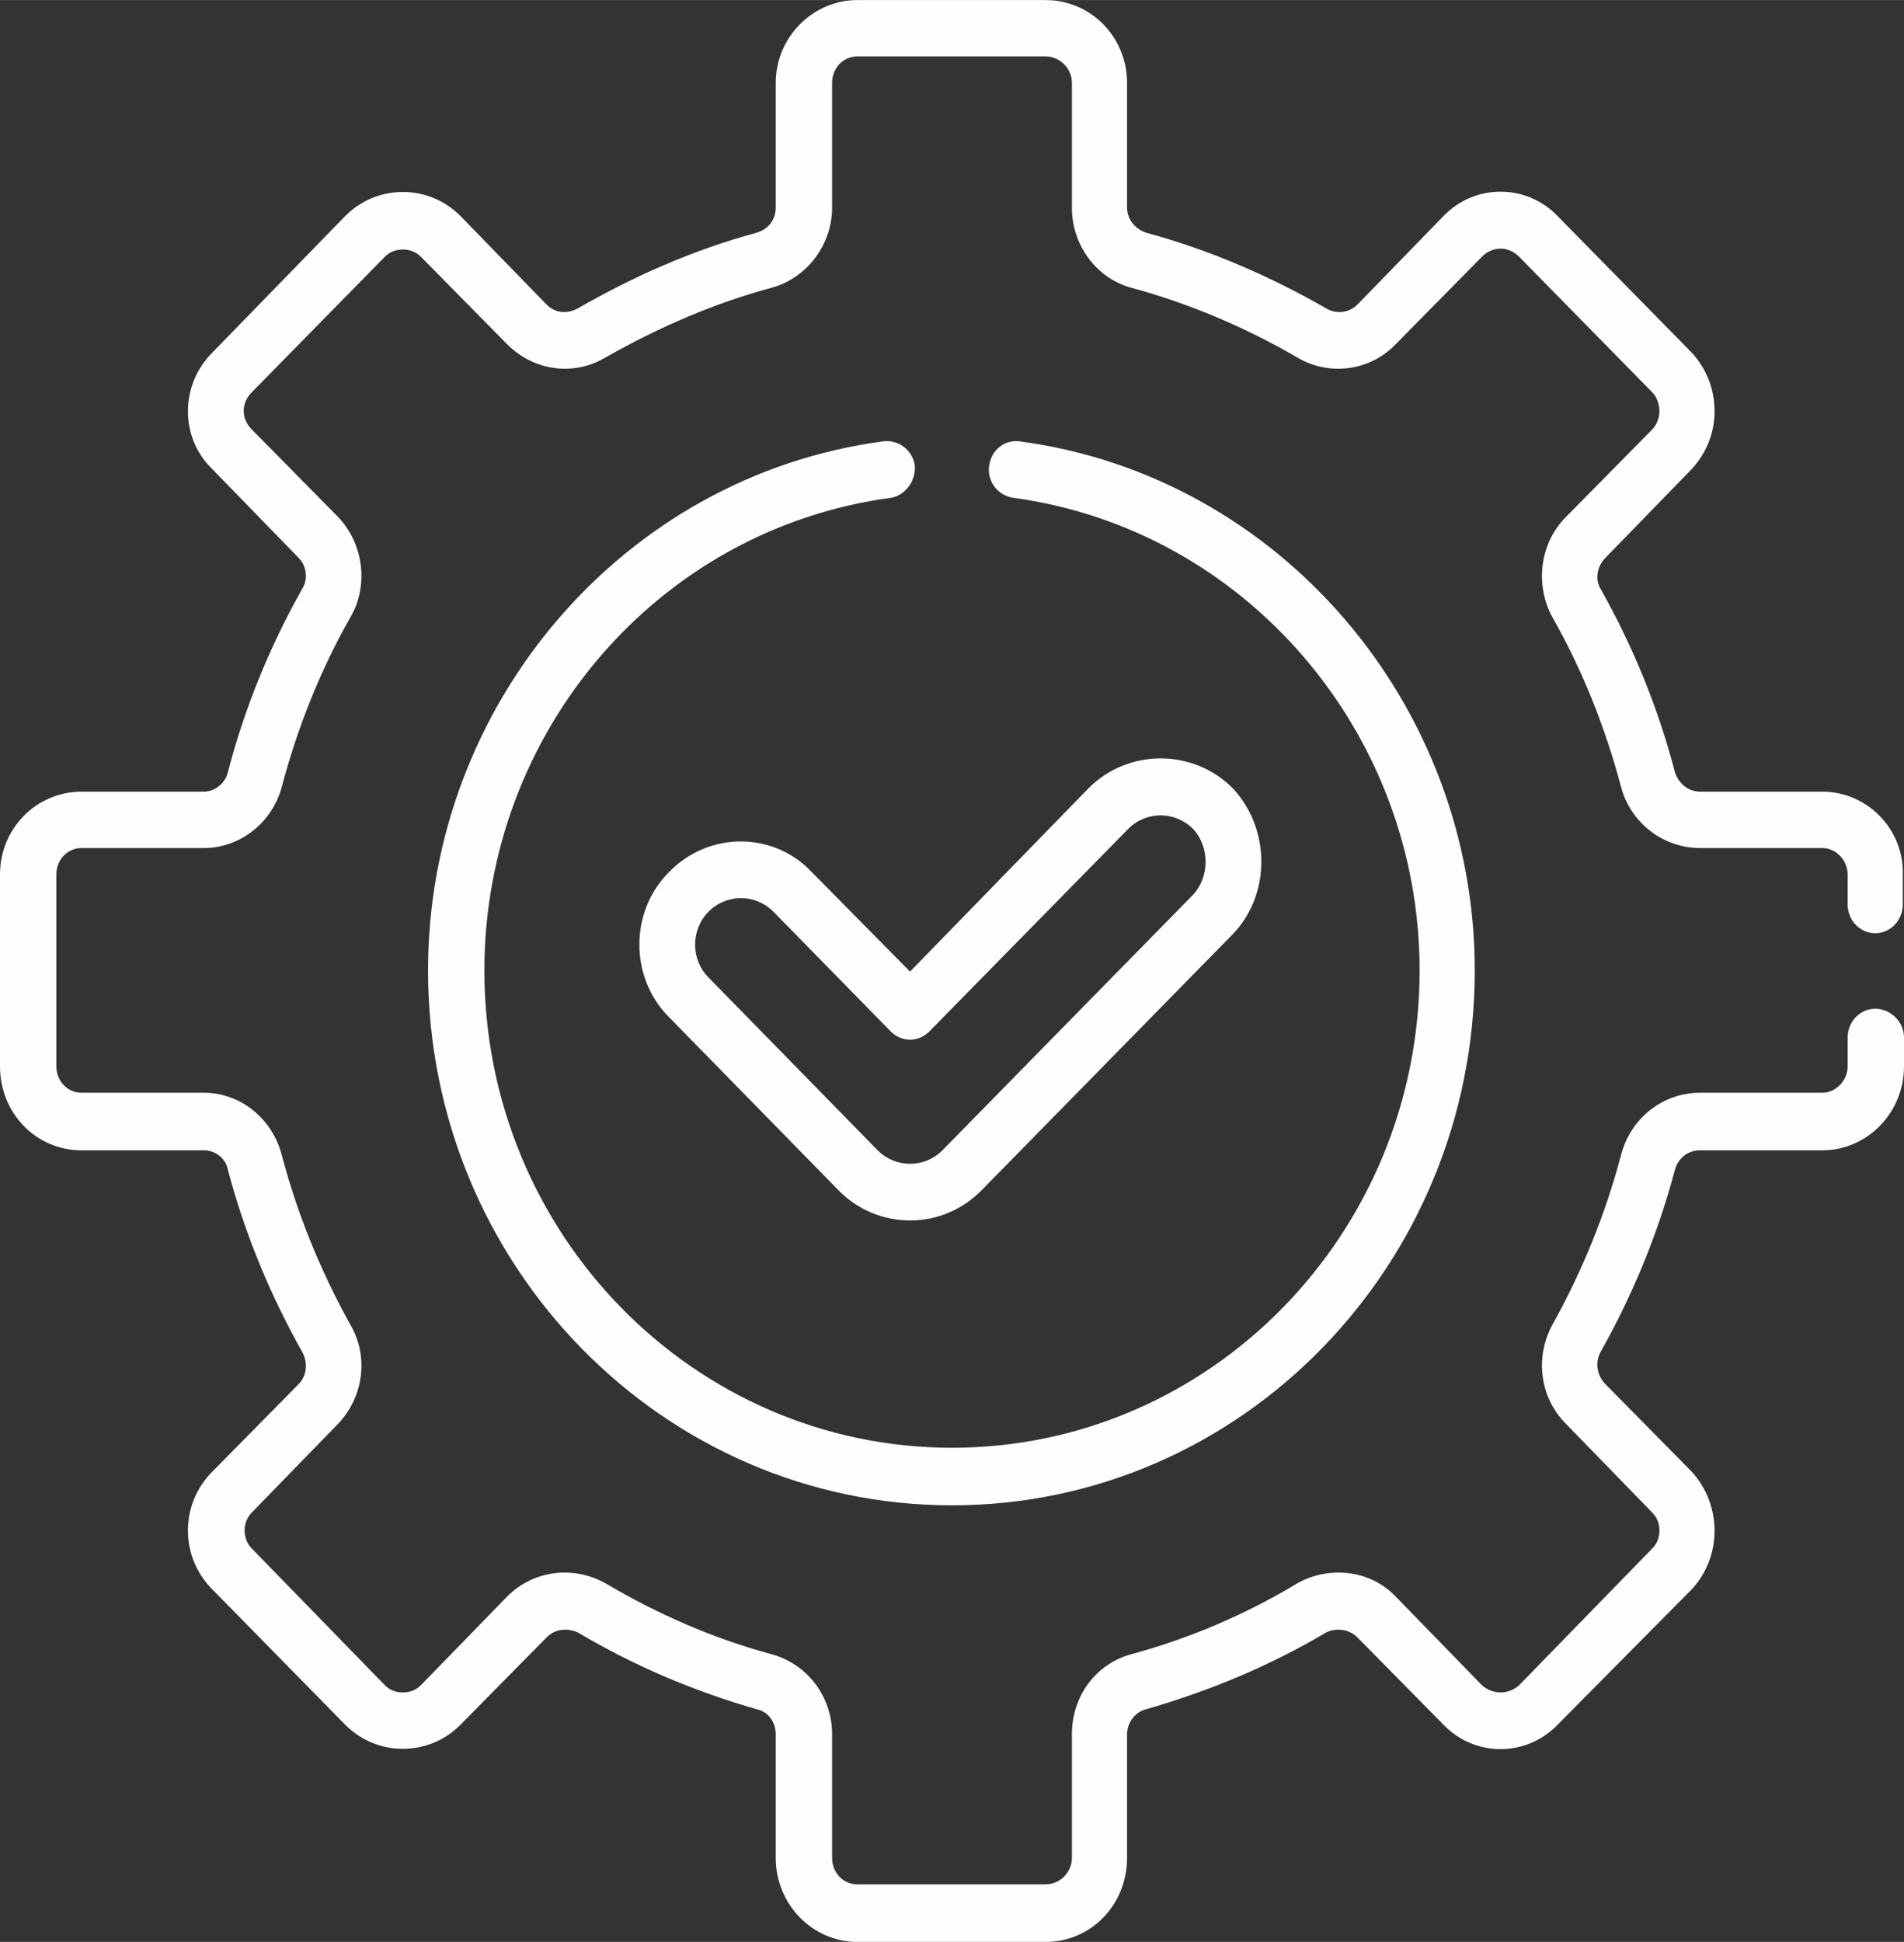 <?xml version="1.0" encoding="UTF-8"?>
<!DOCTYPE svg PUBLIC "-//W3C//DTD SVG 1.1//EN" "http://www.w3.org/Graphics/SVG/1.1/DTD/svg11.dtd">
<!-- Creator: CorelDRAW X7 -->
<svg xmlns="http://www.w3.org/2000/svg" xml:space="preserve" width="15.875mm" height="16.186mm" version="1.1" style="shape-rendering:geometricPrecision; text-rendering:geometricPrecision; image-rendering:optimizeQuality; fill-rule:evenodd; clip-rule:evenodd"
viewBox="0 0 1588 1619"
 xmlns:xlink="http://www.w3.org/1999/xlink">
 <rect x="0" y="0" width="1588" height="1619" fill="#333333" stroke="none"/>
 <defs>
  <style type="text/css">
   <![CDATA[
    .fil0 {fill:#FEFEFE}
   ]]>
  </style>
 </defs>
 <g id="Capa_x0020_1">
  <g id="_2362115637184">
   <path class="fil0" d="M558 727c-33,33 -33,88 0,121l141 144c33,34 87,34 120,0l209 -213c32,-33 32,-88 0,-122 -33,-33 -87,-33 -120,0l-149 153 -82 -83c-32,-34 -86,-34 -119,0zm217 133l166 -169c15,-15 39,-15 54,0 14,15 14,40 0,55l-209 213c-15,15 -39,15 -54,0l-141 -144c-15,-15 -15,-40 0,-55 15,-15 39,-15 54,0l98 100c9,9 23,9 32,0z"/>
   <path class="fil0" d="M1520 660l-102 0c-10,0 -18,-7 -21,-16 -14,-54 -35,-105 -62,-153 -5,-8 -3,-19 4,-26l72 -74c12,-13 19,-30 19,-48 0,-19 -7,-36 -19,-49l-112 -114c-26,-27 -69,-27 -95,0l-72 74c-7,7 -18,8 -26,3 -47,-27 -98,-49 -150,-63 -9,-3 -16,-11 -16,-21l0 -104c0,-38 -30,-69 -68,-69l-157 0c-37,0 -68,31 -68,69l0 104c0,10 -6,18 -16,21 -52,14 -102,36 -149,63 -9,5 -19,4 -26,-3l-72 -74c-13,-13 -30,-20 -48,-20 -18,0 -35,7 -48,20l-111 114c-27,27 -27,71 0,97l72 74c7,7 8,18 3,26 -27,48 -48,99 -62,153 -2,9 -11,16 -20,16l-102 0c-38,0 -68,31 -68,69l0 160c0,39 30,70 68,70l102 0c9,0 18,6 20,16 14,53 35,104 62,152 5,9 4,20 -3,27l-72 73c-27,27 -27,71 0,98l111 113c13,13 30,20 48,20 18,0 35,-7 48,-20l72 -73c7,-7 17,-8 26,-4 47,28 97,49 149,64 10,2 16,11 16,21l0 103c0,39 31,70 68,70l157 0c38,0 68,-31 68,-70l0 -103c0,-10 7,-19 16,-21 52,-15 103,-36 150,-64 8,-4 19,-3 26,4l72 73c26,27 69,27 95,0l112 -113c12,-13 19,-30 19,-49 0,-18 -7,-36 -19,-49l-72 -73c-7,-7 -9,-18 -4,-27 27,-48 48,-99 62,-152 3,-10 11,-16 21,-16l102 0c37,0 68,-31 68,-70l0 -24c0,-13 -11,-24 -24,-24 -13,0 -23,11 -23,24l0 24c0,12 -10,22 -21,22l-102 0c-31,0 -58,21 -66,52 -13,49 -32,96 -57,141 -15,27 -11,61 11,83l72 74c4,4 6,9 6,15 0,6 -2,11 -6,15l-111 114c-9,8 -22,8 -31,0l-72 -74c-21,-22 -55,-26 -82,-11 -43,26 -90,46 -138,59 -30,8 -50,35 -50,67l0 103c0,12 -10,22 -22,22l-157 0c-12,0 -21,-10 -21,-22l0 -103c0,-32 -21,-59 -51,-67 -48,-13 -94,-33 -138,-59 -27,-15 -60,-11 -82,11l-72 74c-4,4 -9,6 -15,6 -6,0 -11,-2 -15,-6l-111 -114c-8,-8 -8,-22 0,-30l72 -74c21,-22 26,-56 10,-83 -25,-45 -44,-92 -57,-141 -8,-31 -35,-52 -65,-52l-102 0c-12,0 -21,-10 -21,-22l0 -160c0,-12 9,-22 21,-22l102 0c30,0 57,-21 65,-51 13,-49 32,-97 57,-141 16,-27 11,-62 -10,-84l-72 -73c-9,-9 -9,-22 0,-31l111 -113c4,-4 9,-6 15,-6 6,0 11,2 15,6l72 73c22,22 55,27 82,11 44,-25 90,-45 138,-58 30,-8 51,-36 51,-67l0 -104c0,-12 9,-22 21,-22l157 0c12,0 22,10 22,22l0 104c0,31 20,59 50,67 48,13 95,33 138,58 27,16 61,11 82,-11l72 -73c9,-9 22,-9 31,0l111 113c4,4 6,10 6,16 0,5 -2,11 -6,15l-72 73c-22,22 -26,57 -11,84 25,44 44,92 57,141 8,30 35,51 66,51l102 0c11,0 21,10 21,22l0 25c0,13 10,24 23,24 13,0 23,-11 23,-24l0 -25c1,-38 -30,-69 -67,-69z"/>
   <path class="fil0" d="M736 368c-216,29 -379,219 -379,441 0,246 196,446 437,446 241,0 436,-200 436,-446 0,-222 -163,-412 -379,-441 -13,-2 -24,7 -26,20 -2,13 7,25 20,27 193,26 339,195 339,394 0,220 -175,398 -390,398 -215,0 -390,-178 -390,-398 0,-199 145,-368 339,-394 12,-2 21,-14 20,-27 -2,-13 -14,-22 -27,-20z"/>
  </g>
 </g>
</svg>

